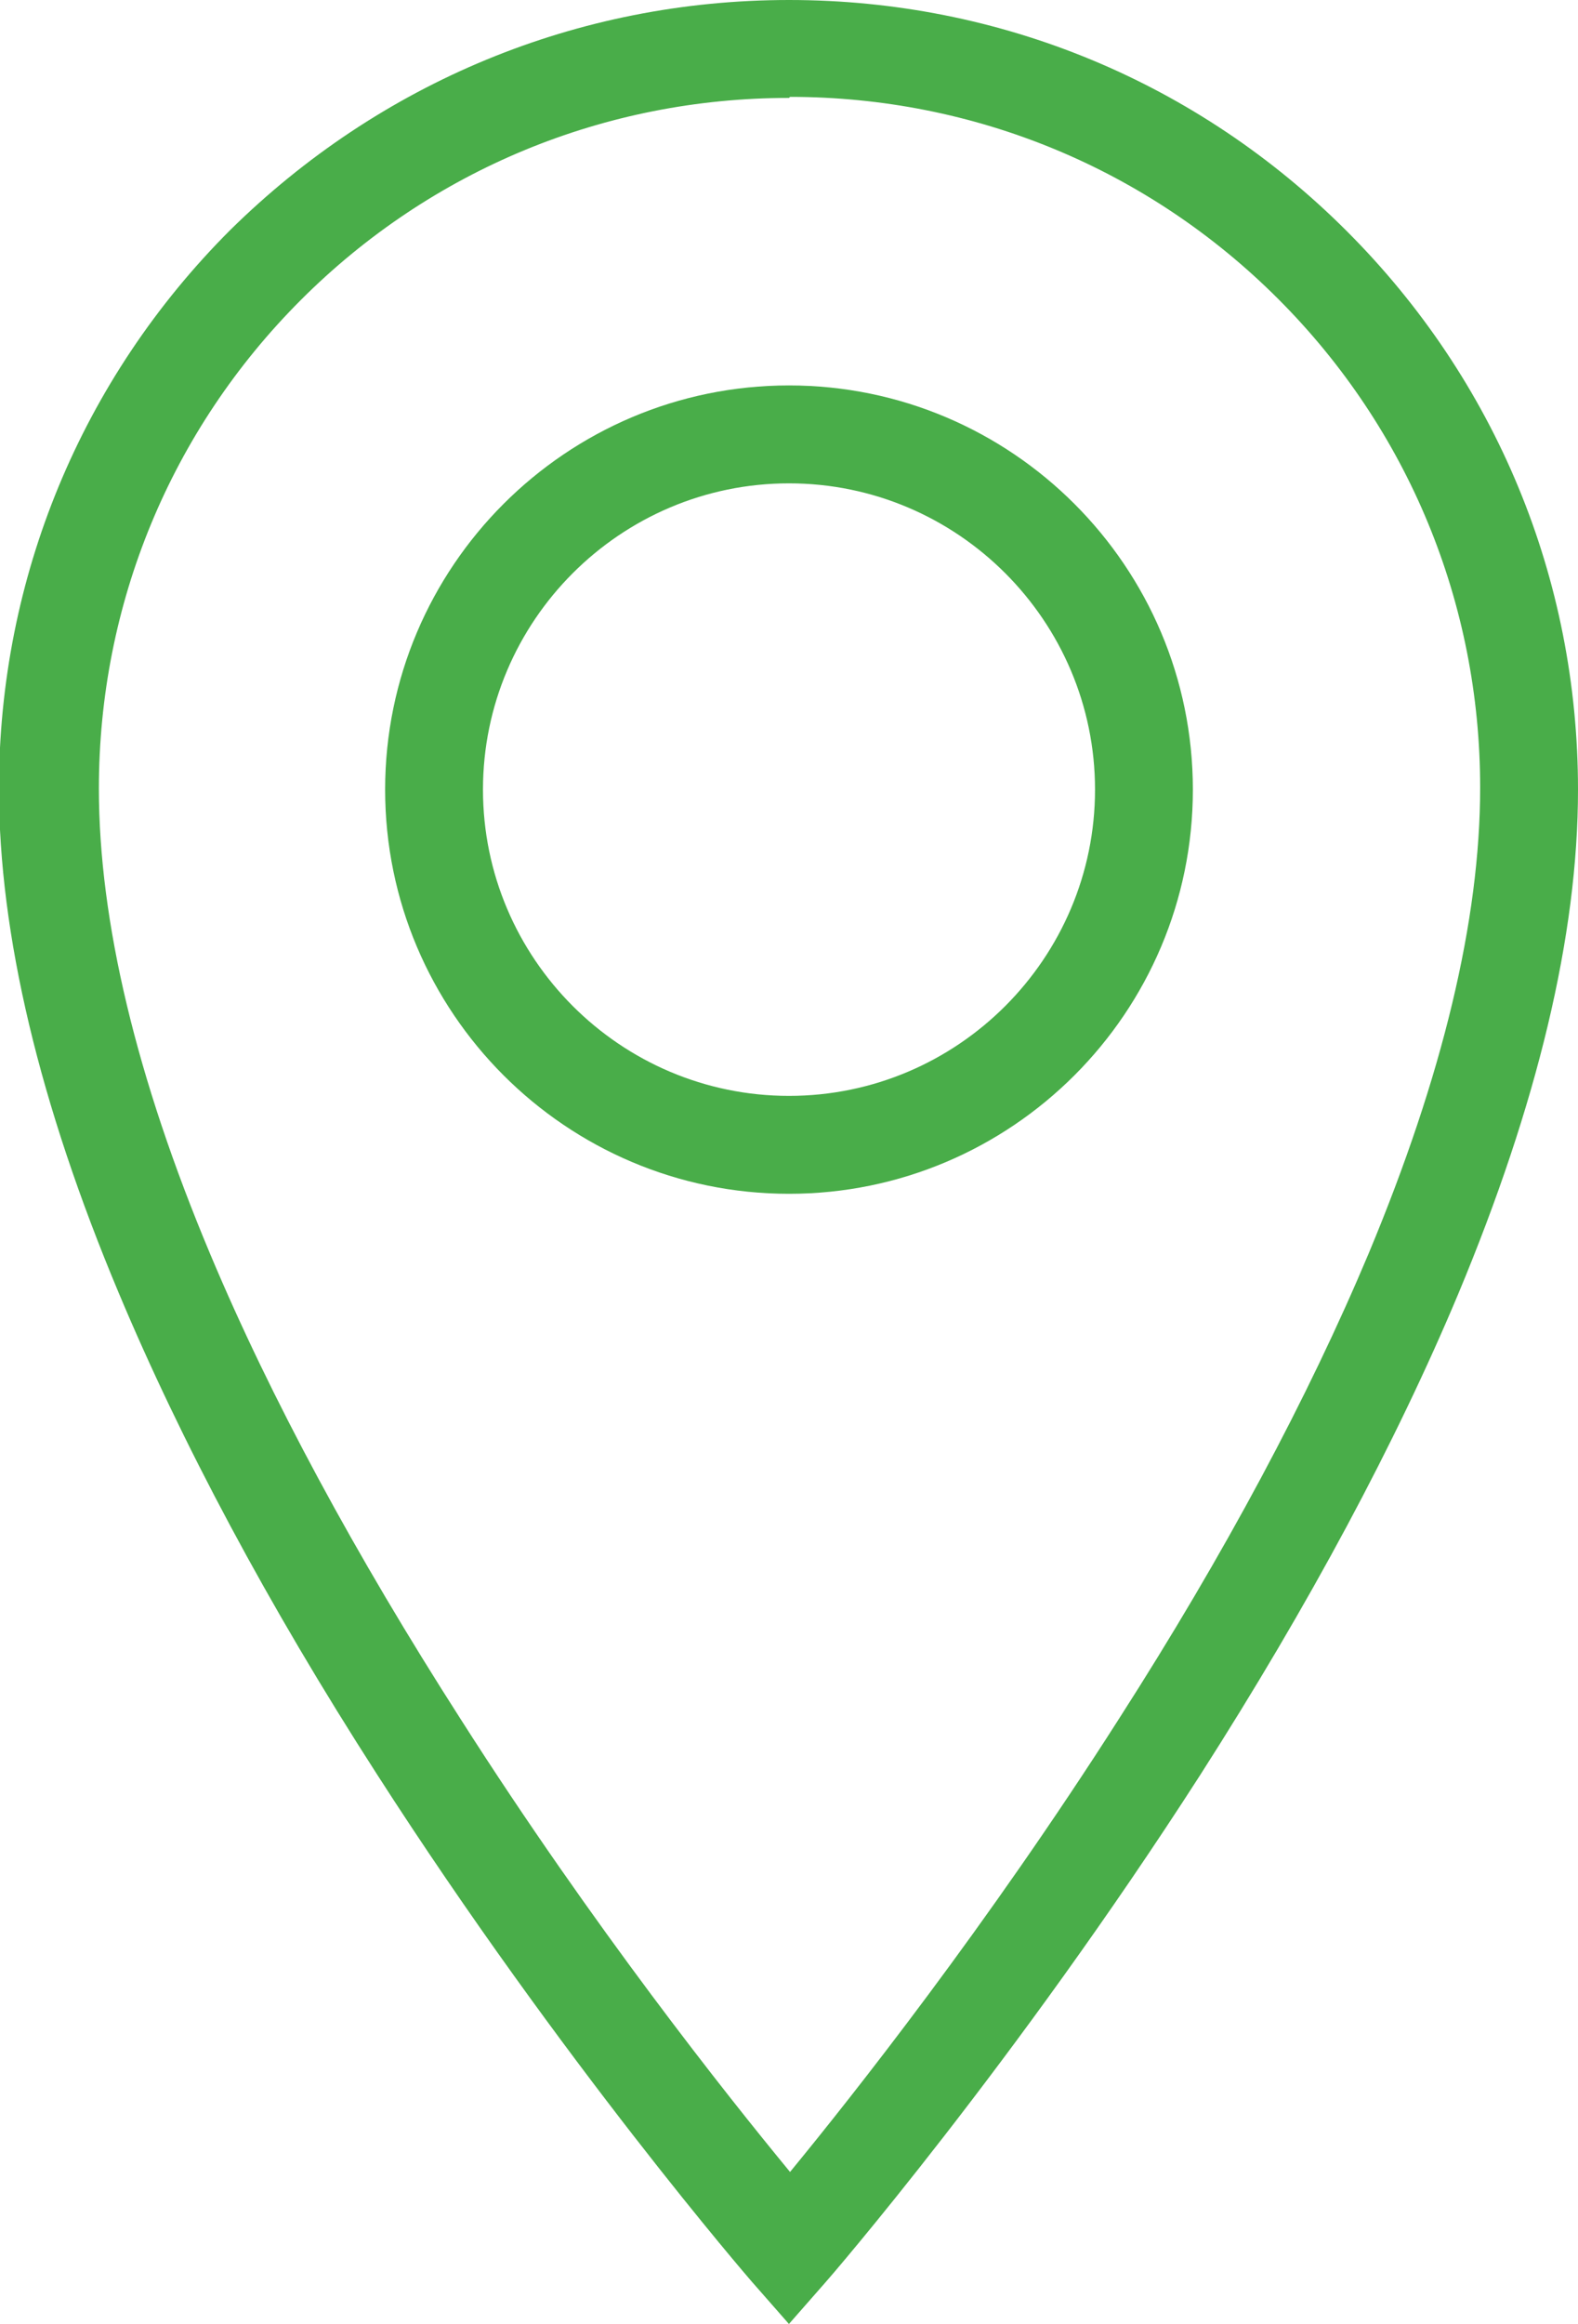<?xml version="1.0" encoding="UTF-8"?><svg id="Vrstva_2" xmlns="http://www.w3.org/2000/svg" viewBox="0 0 15.16 22.31"><defs><style>.cls-1{fill:#49ad49;}</style></defs><g id="Vrstva_1-2"><path class="cls-1" d="M7.58,22.31l-.36-.41s-1.82-2.1-3.6-4.87c-1.05-1.63-1.88-3.19-2.48-4.62-.76-1.81-1.15-3.44-1.15-4.84,0-2.02.79-3.93,2.22-5.36C3.65.79,5.55,0,7.58,0s3.93.79,5.36,2.22c1.43,1.43,2.22,3.33,2.22,5.36,0,1.4-.39,3.02-1.15,4.84-.6,1.43-1.43,2.98-2.48,4.62-1.78,2.77-3.58,4.85-3.6,4.87l-.36.41ZM7.58.94c-1.77,0-3.44.69-4.69,1.94-1.25,1.25-1.94,2.92-1.94,4.69,0,1.27.36,2.78,1.07,4.47.58,1.38,1.39,2.88,2.41,4.47,1.27,1.99,2.55,3.6,3.16,4.34.6-.73,1.89-2.36,3.16-4.35,1.02-1.59,1.82-3.09,2.4-4.47.71-1.7,1.07-3.2,1.07-4.47,0-1.77-.69-3.44-1.94-4.69-1.25-1.25-2.92-1.94-4.69-1.94Z"/><path class="cls-1" d="M7.58,11.46c-2.14,0-3.88-1.74-3.88-3.88s1.74-3.88,3.88-3.88,3.88,1.74,3.88,3.88-1.74,3.88-3.88,3.88ZM7.58,4.64c-1.62,0-2.94,1.32-2.94,2.94s1.32,2.94,2.94,2.94,2.94-1.32,2.94-2.94-1.32-2.94-2.94-2.94Z"/></g></svg>